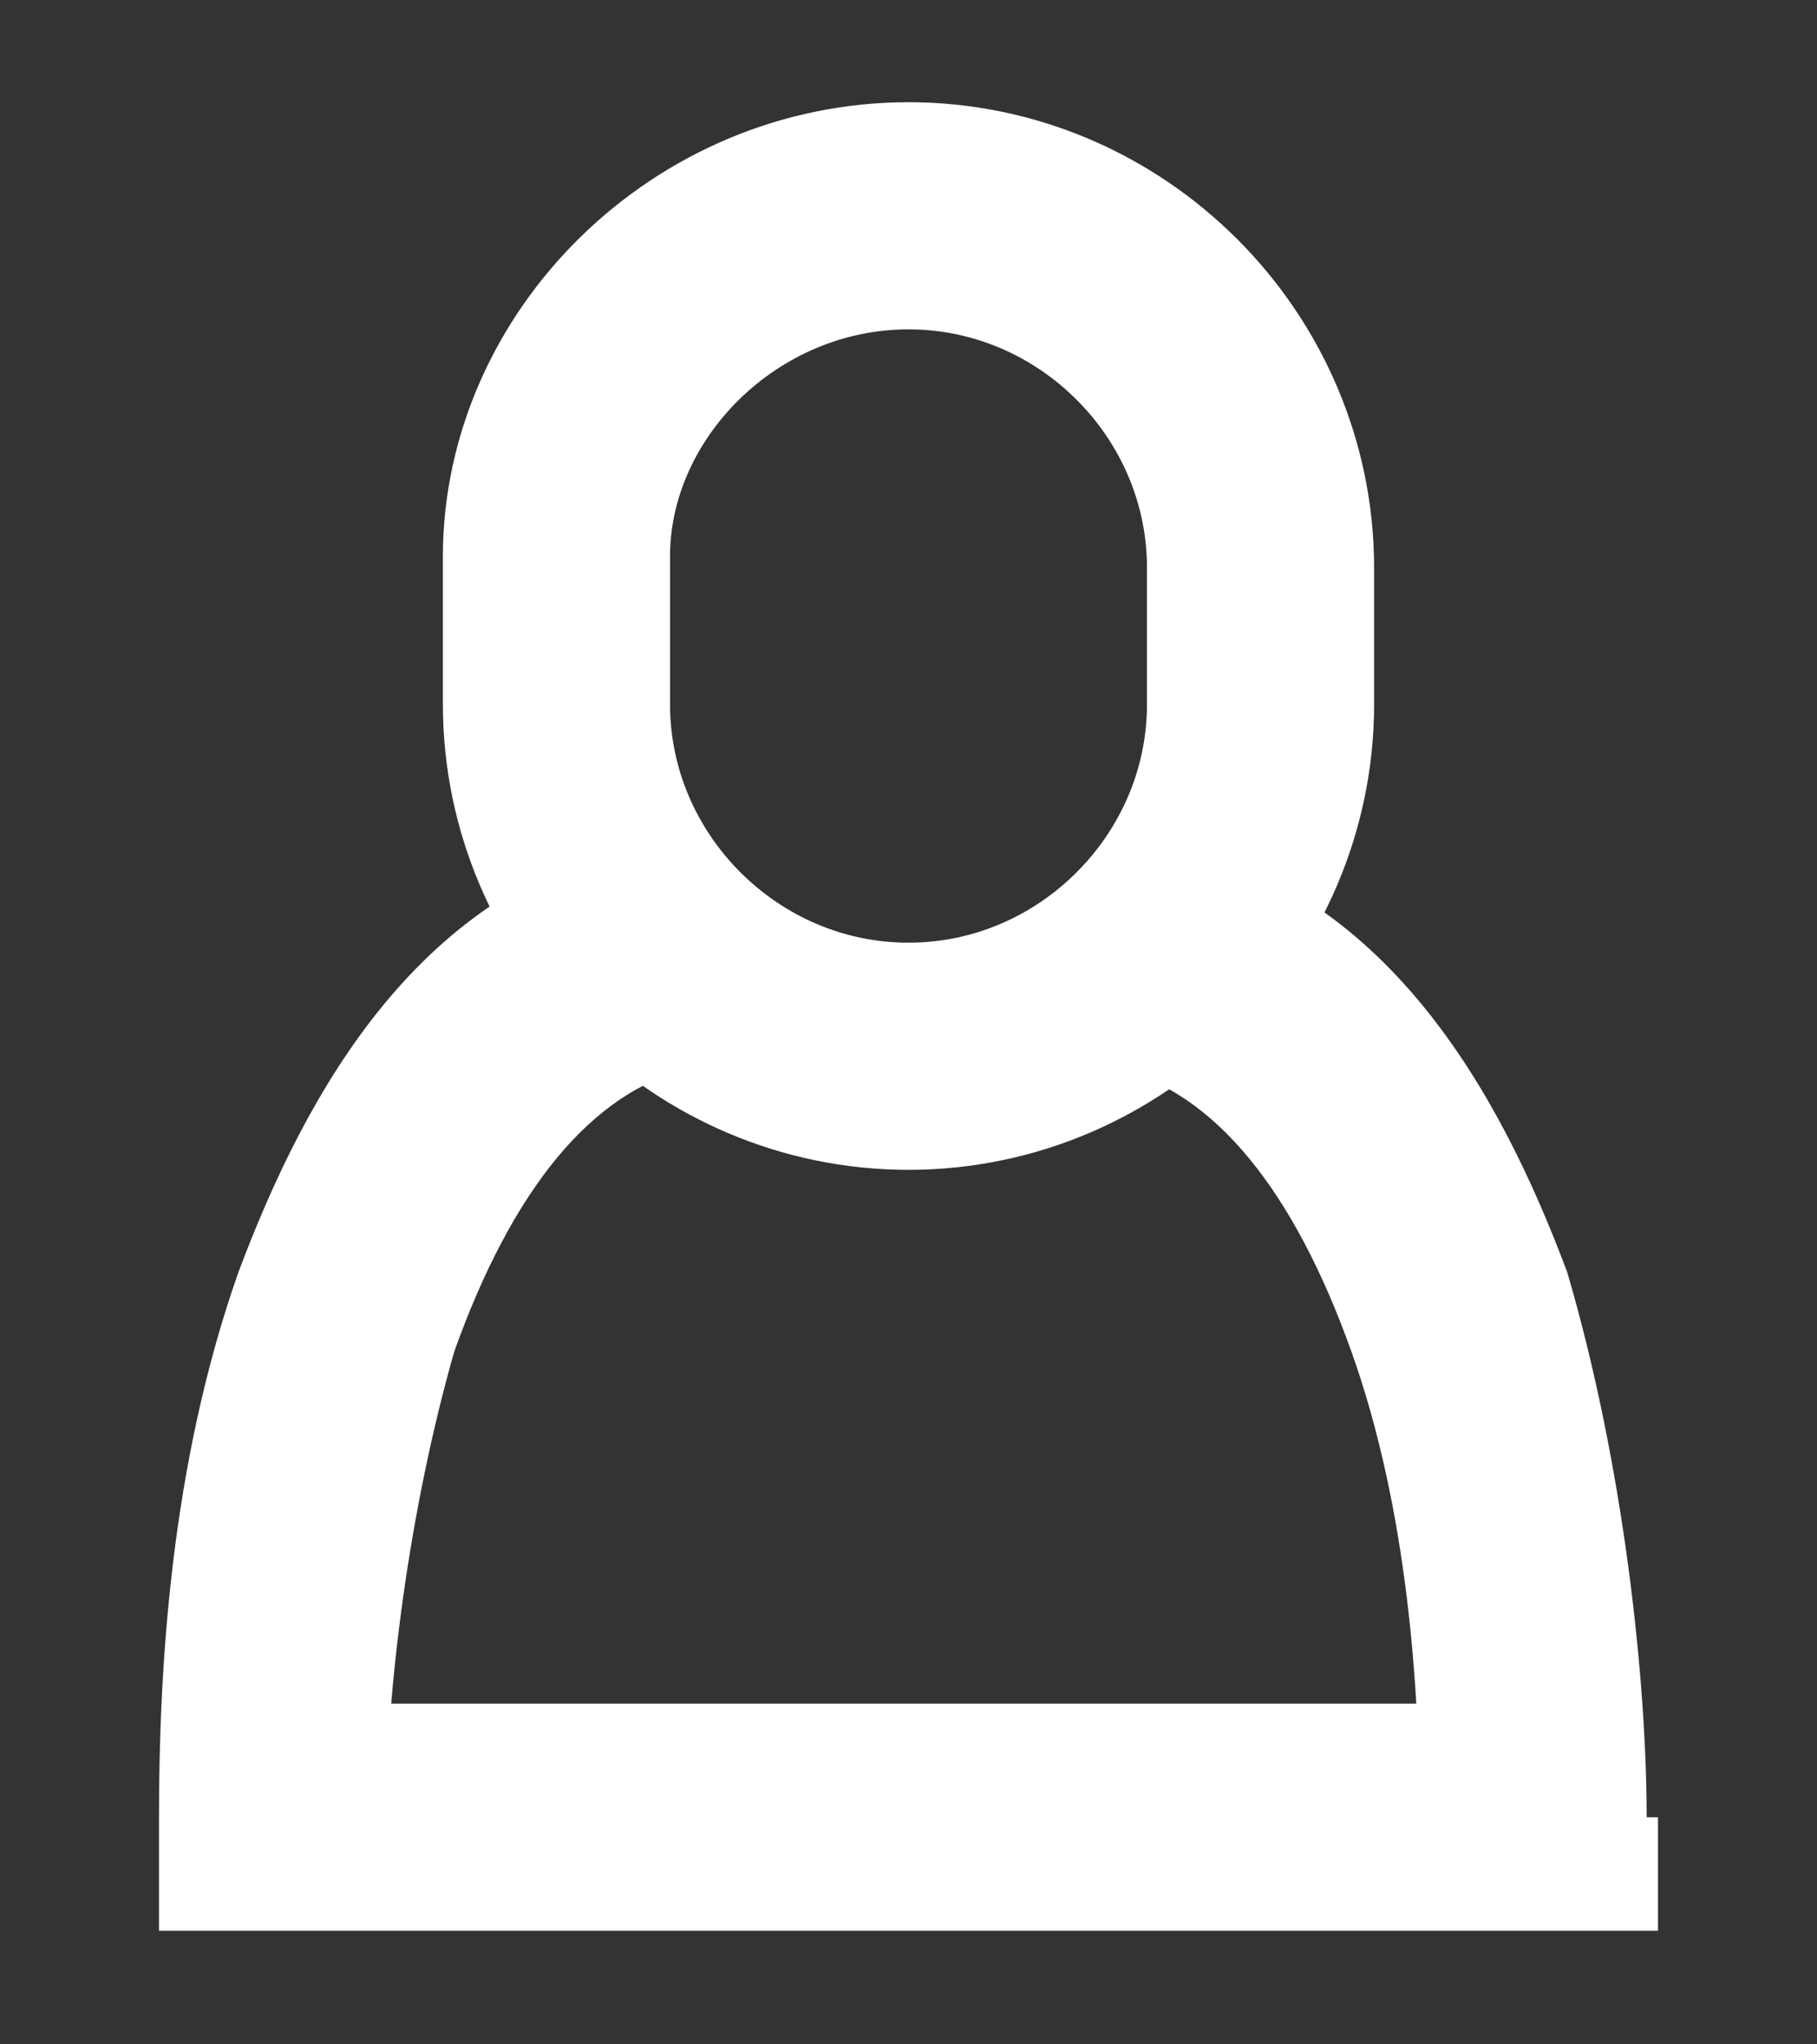 <?xml version="1.0" encoding="utf-8"?>
<!-- Generator: Adobe Illustrator 25.1.0, SVG Export Plug-In . SVG Version: 6.00 Build 0)  -->
<svg version="1.1" id="Layer_1" xmlns="http://www.w3.org/2000/svg" xmlns:xlink="http://www.w3.org/1999/xlink" x="0px" y="0px"
	 viewBox="0 0 16 18" style="enable-background:new 0 0 16 18;" xml:space="preserve">
<rect x="0" y="0" width="16" height="18" fill="#333333" stroke="none"/>
<style type="text/css">
	.st0{fill:#FFFFFF;}
	.st1{fill:none;stroke:#FFFFFF;stroke-width:2;}
</style>
<path class="st0" d="M13.6,16v1h1v-1H13.6z M2.4,16h-1v1h1V16z M3.4,16c0-1.1,0.2-2.7,0.6-4.1c0.5-1.4,1.2-2.3,2.1-2.5l-0.4-2
	c-2,0.4-3,2.2-3.6,3.8c-0.6,1.7-0.7,3.5-0.7,4.8H3.4z M9.8,9.4c0.9,0.2,1.6,1.1,2.1,2.5c0.5,1.4,0.6,3,0.6,4.1h2
	c0-1.2-0.2-3.1-0.7-4.8c-0.6-1.6-1.6-3.4-3.6-3.8L9.8,9.4z M2.4,17h11.2v-2H2.4V17z"/>
<path class="st1" d="M8,1.9L8,1.9c1.7,0,3.1,1.4,3.1,3.1v1.2c0,1.7-1.4,3.1-3.1,3.1l0,0c-1.7,0-3.1-1.4-3.1-3.1V4.9
	C4.9,3.3,6.3,1.9,8,1.9z"/>
</svg>
